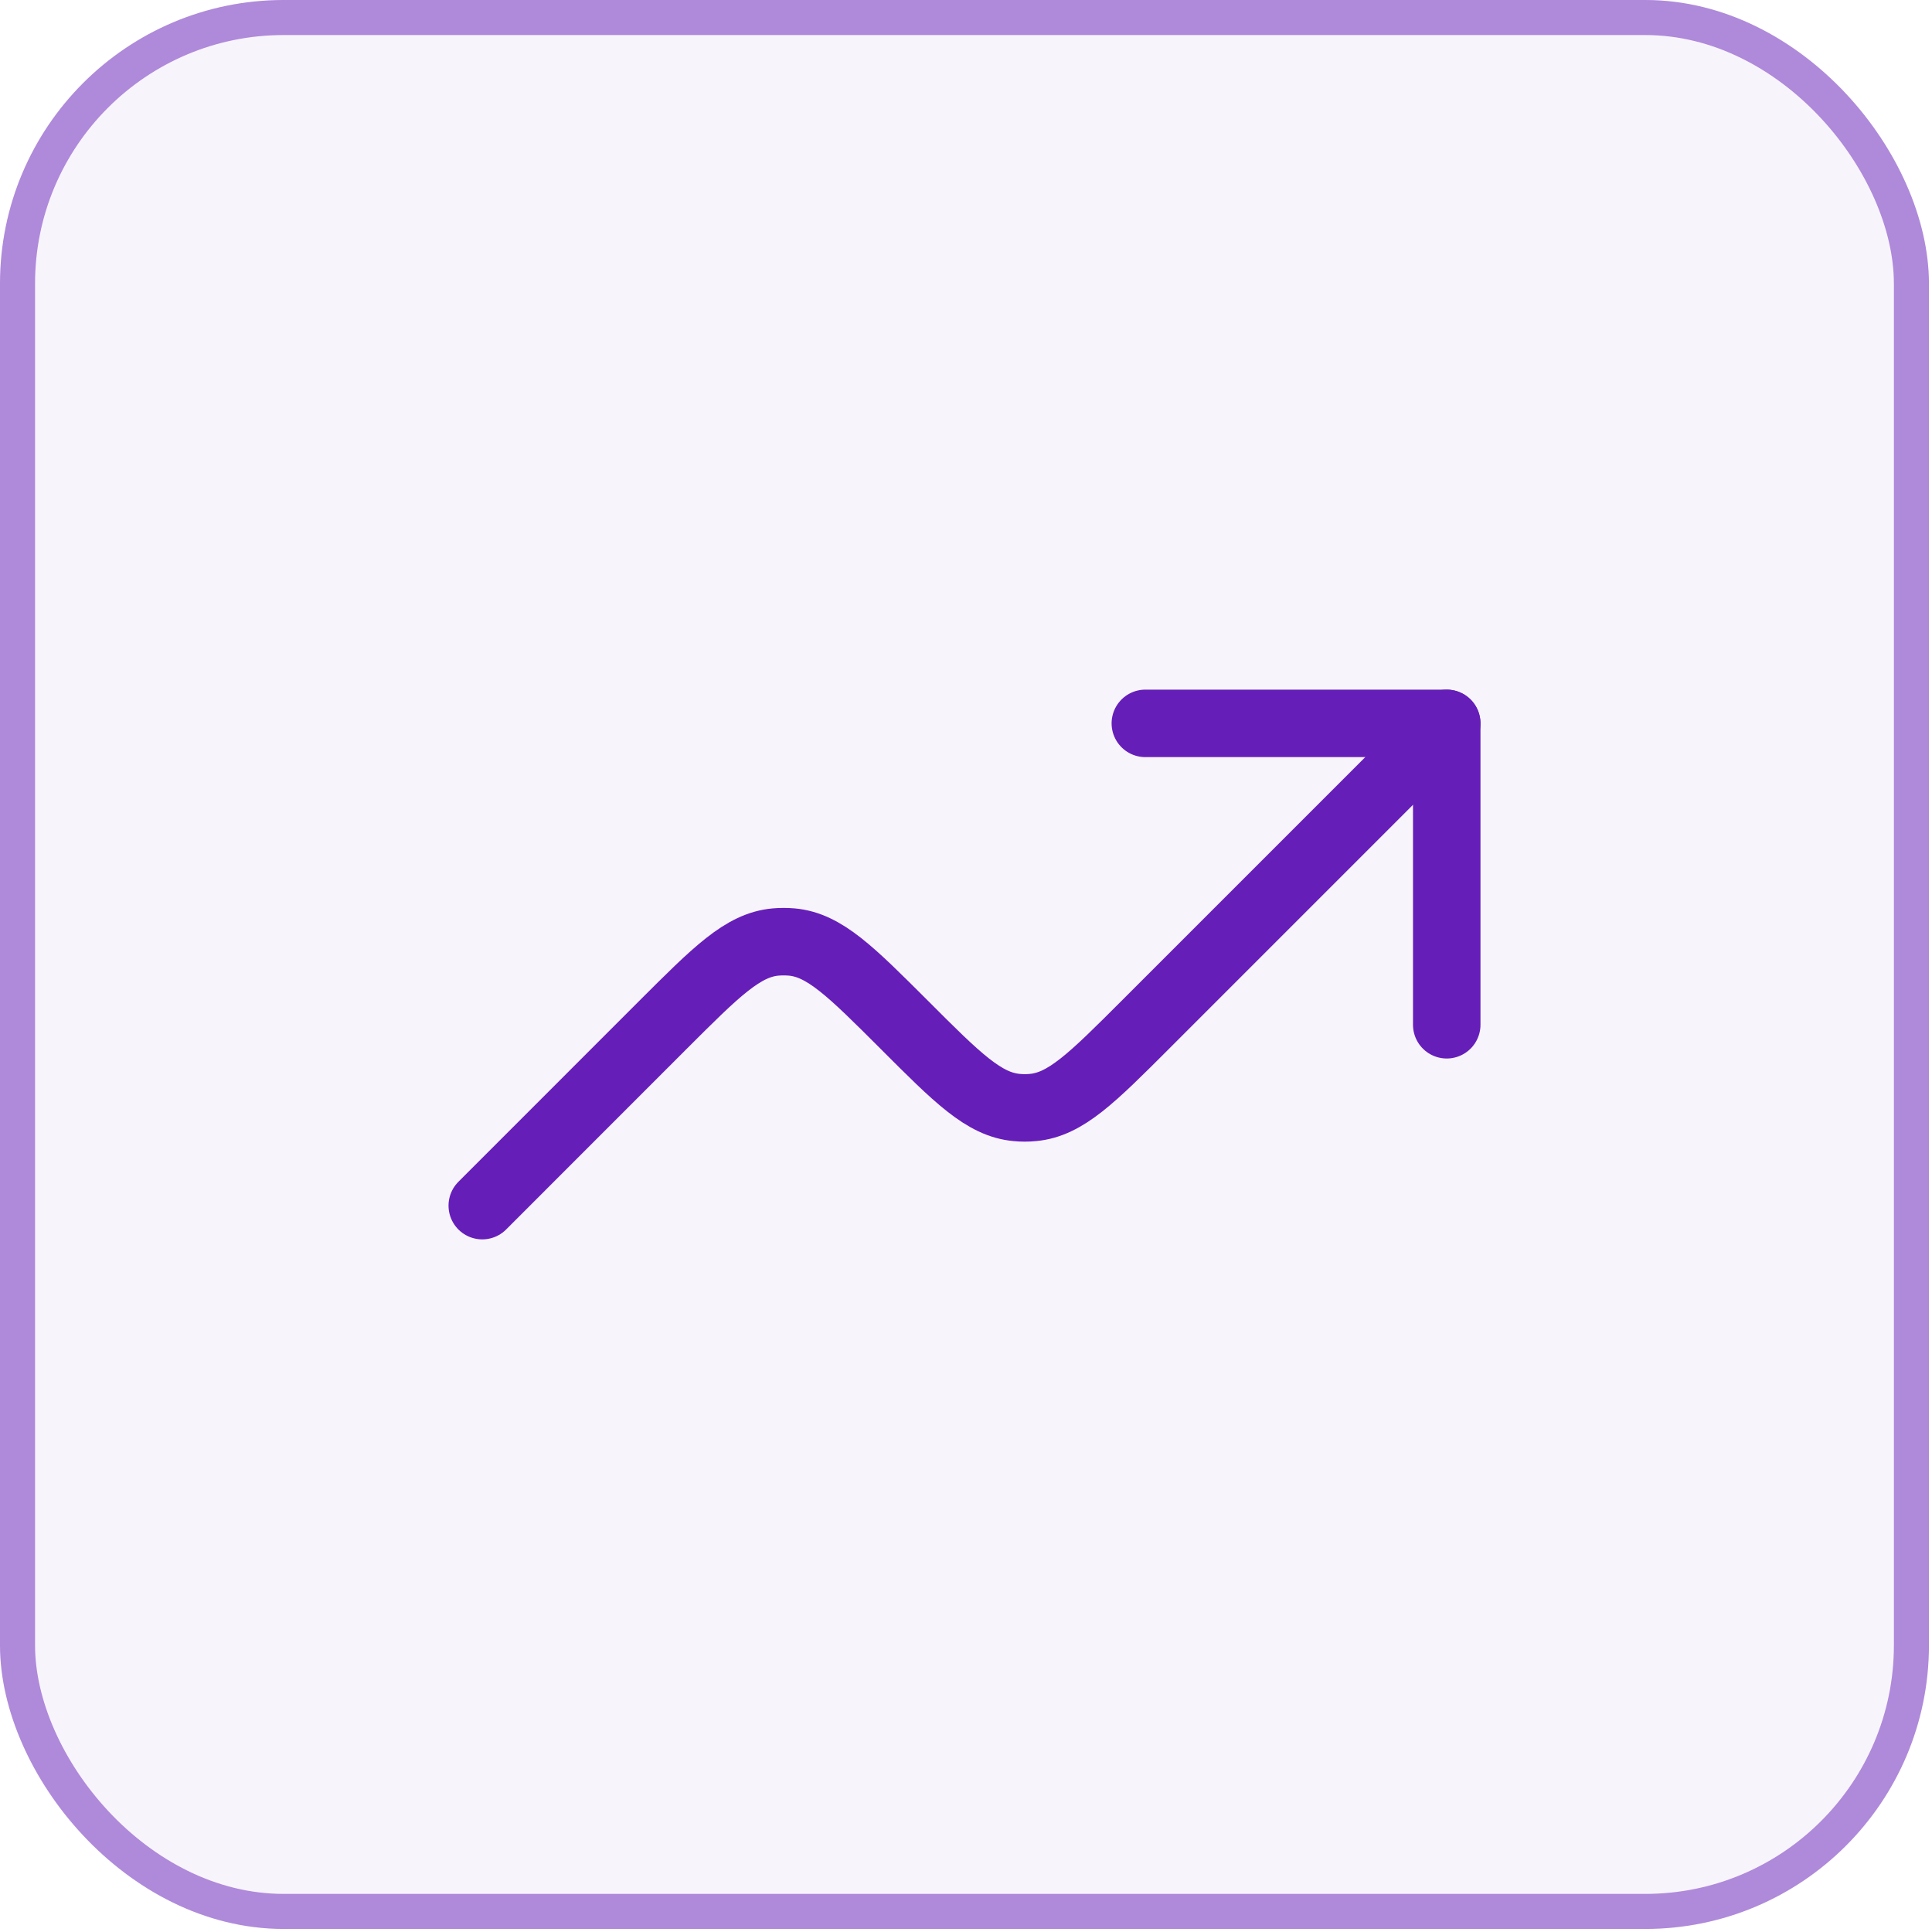 <?xml version="1.0" encoding="utf-8"?>
<svg xmlns="http://www.w3.org/2000/svg" fill="none" height="100%" overflow="visible" preserveAspectRatio="none" style="display: block;" viewBox="0 0 29 29" width="100%">
<g id="Frame 1707481952">
<rect fill="#661EB9" fill-opacity="0.05" height="28.955" rx="4.258" width="28.955"/>
<rect height="28.428" rx="3.995" stroke="#661EB9" stroke-opacity="0.5" stroke-width="0.526" width="28.428" x="0.263" y="0.263"/>
<g id="Group 1707481798">
<path d="M21.716 15.382V10.858H17.192" id="Vector" stroke="#661EB9" stroke-linecap="round" stroke-linejoin="round" stroke-width="1.013"/>
<path d="M21.716 10.858L17.192 15.382C16.393 16.181 15.994 16.58 15.504 16.624C15.423 16.632 15.341 16.632 15.261 16.624C14.77 16.58 14.371 16.181 13.573 15.382C12.774 14.584 12.375 14.184 11.885 14.14C11.804 14.133 11.722 14.133 11.641 14.14C11.151 14.184 10.752 14.584 9.953 15.382L7.239 18.097" id="Vector_2" stroke="#661EB9" stroke-linecap="round" stroke-linejoin="round" stroke-width="1.013"/>
</g>
</g>
</svg>